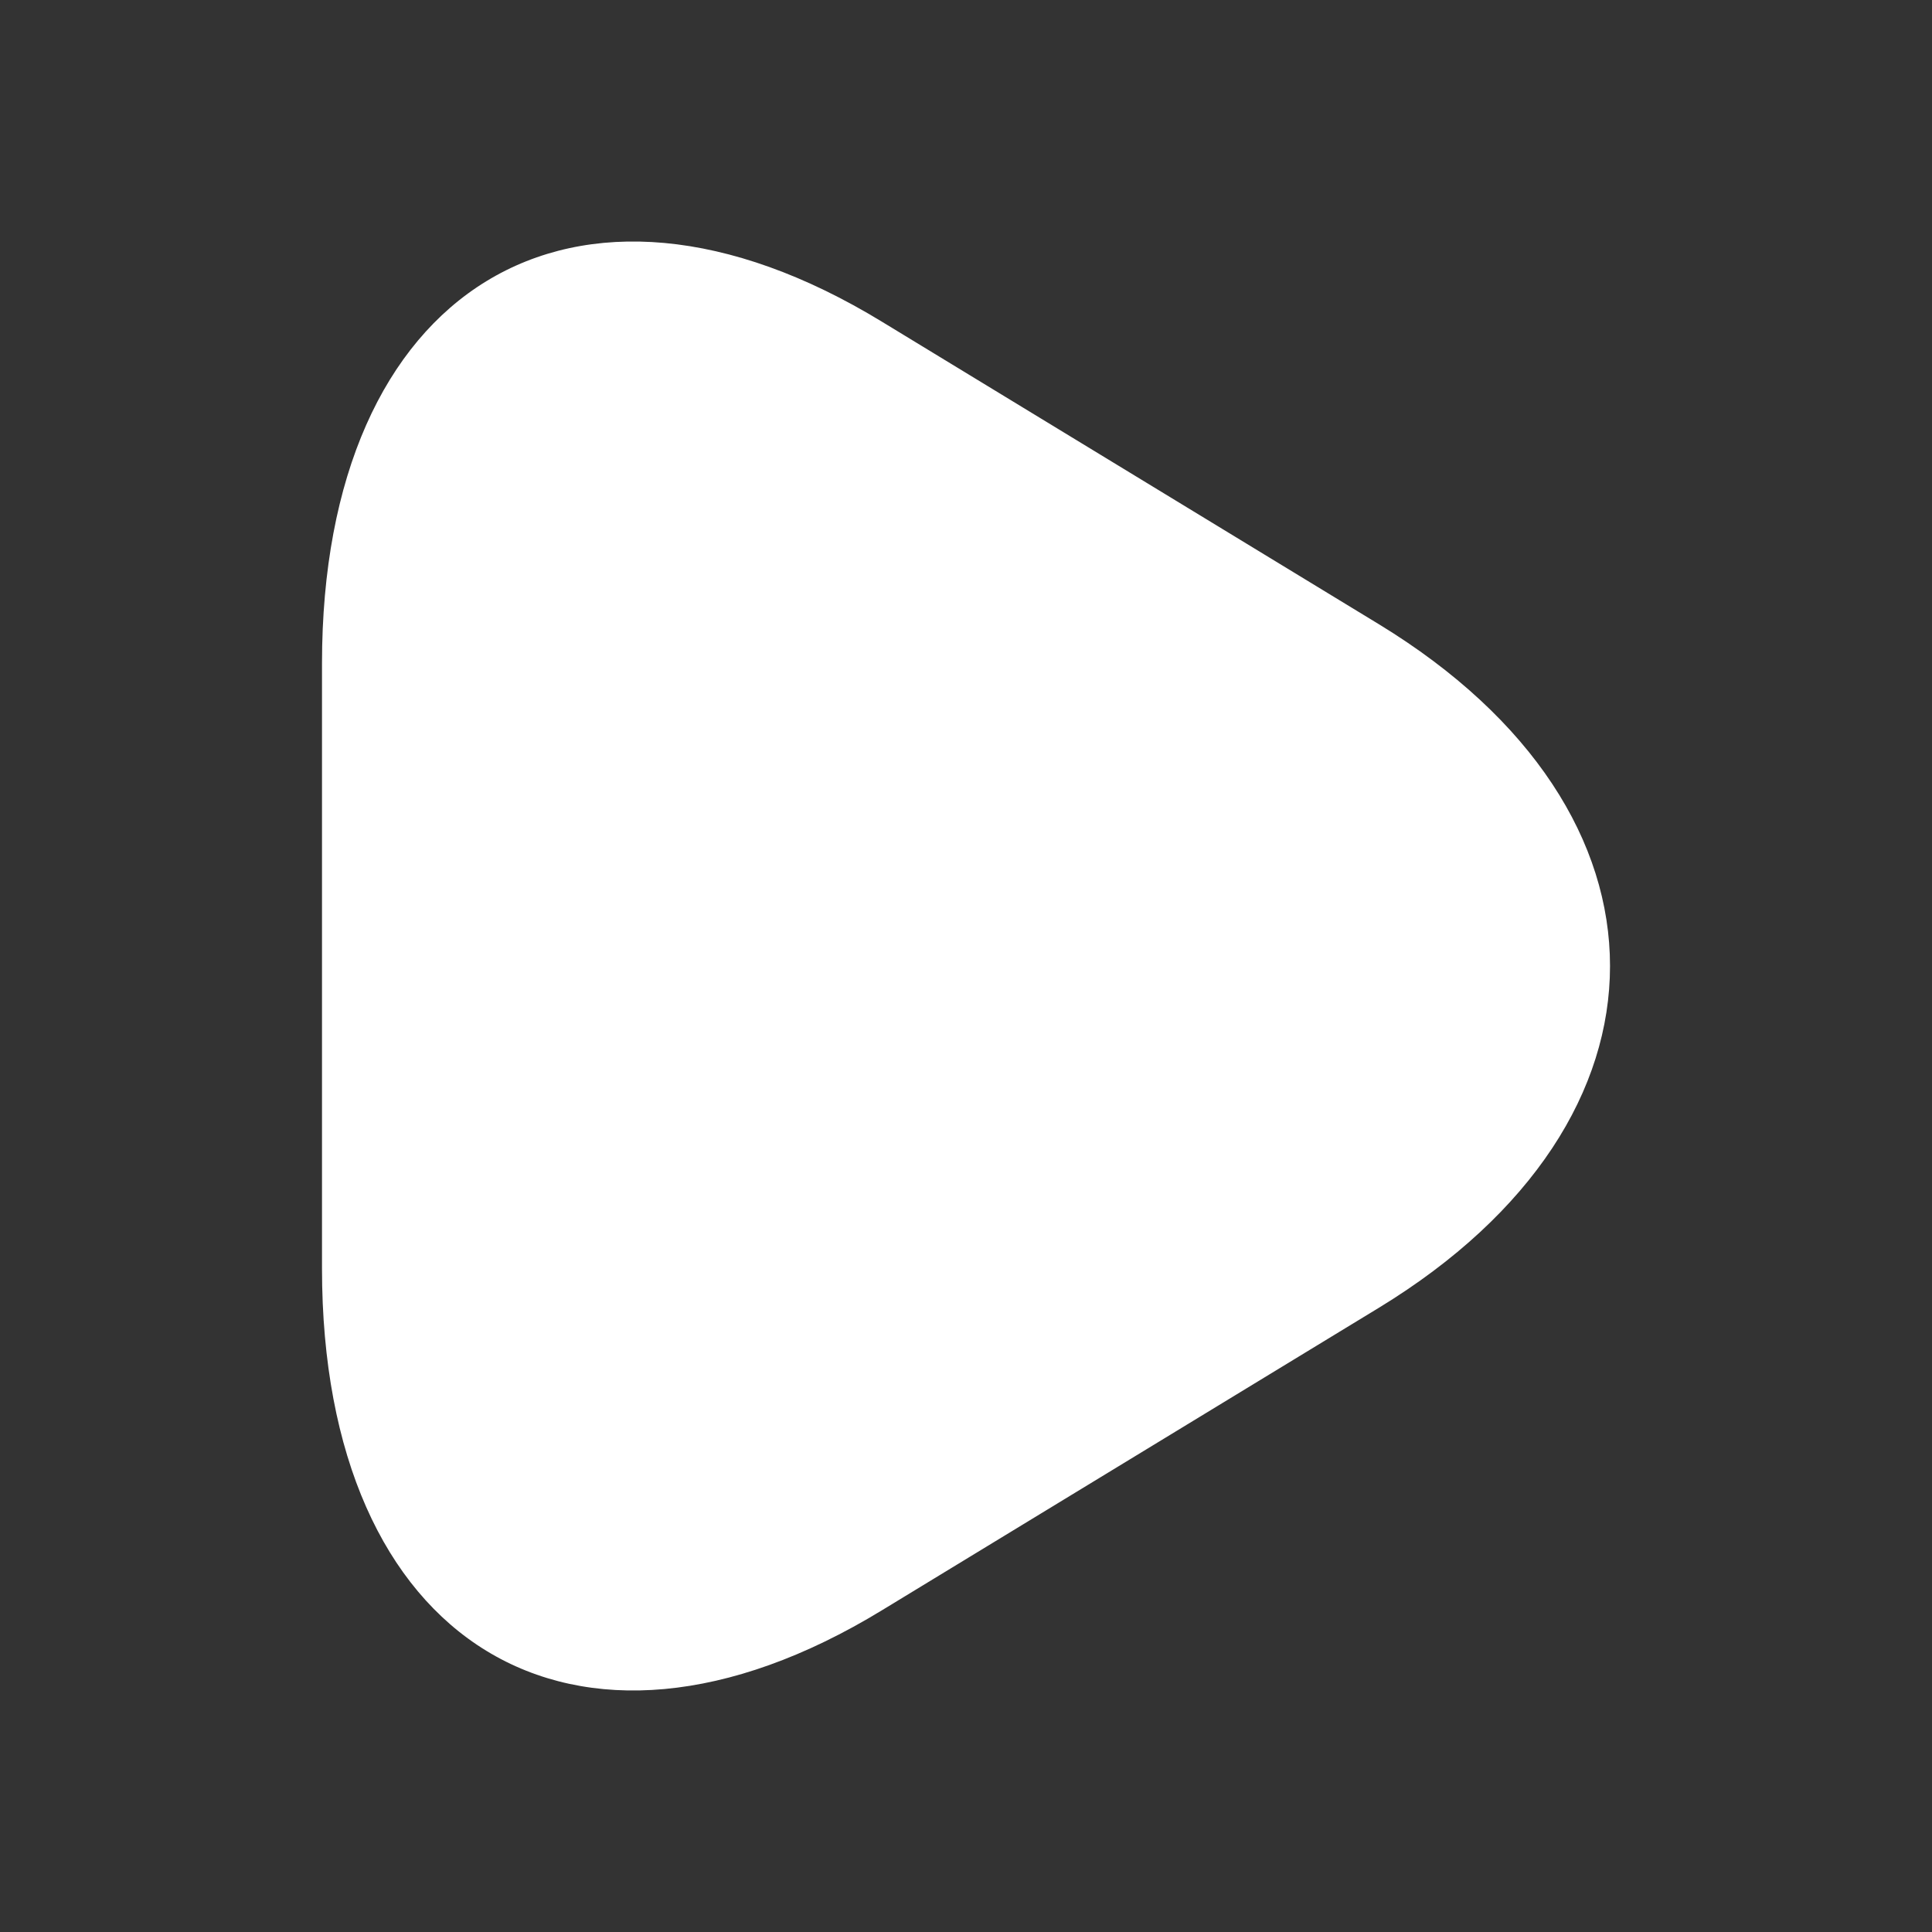 <svg width="24" height="24" viewBox="0 0 24 24" fill="none" xmlns="http://www.w3.org/2000/svg">
<rect x="0" y="0" width="24" height="24" fill="#333333" stroke="none"/>
<g id="Color = White">
<path id="Vector" d="M4 12V8.241C4 3.573 7.128 1.662 10.955 3.996L14.042 5.875L17.13 7.755C20.957 10.089 20.957 13.911 17.13 16.245L14.042 18.125L10.955 20.004C7.128 22.338 4 20.427 4 15.759V12Z" fill="white"/>
</g>
</svg>
